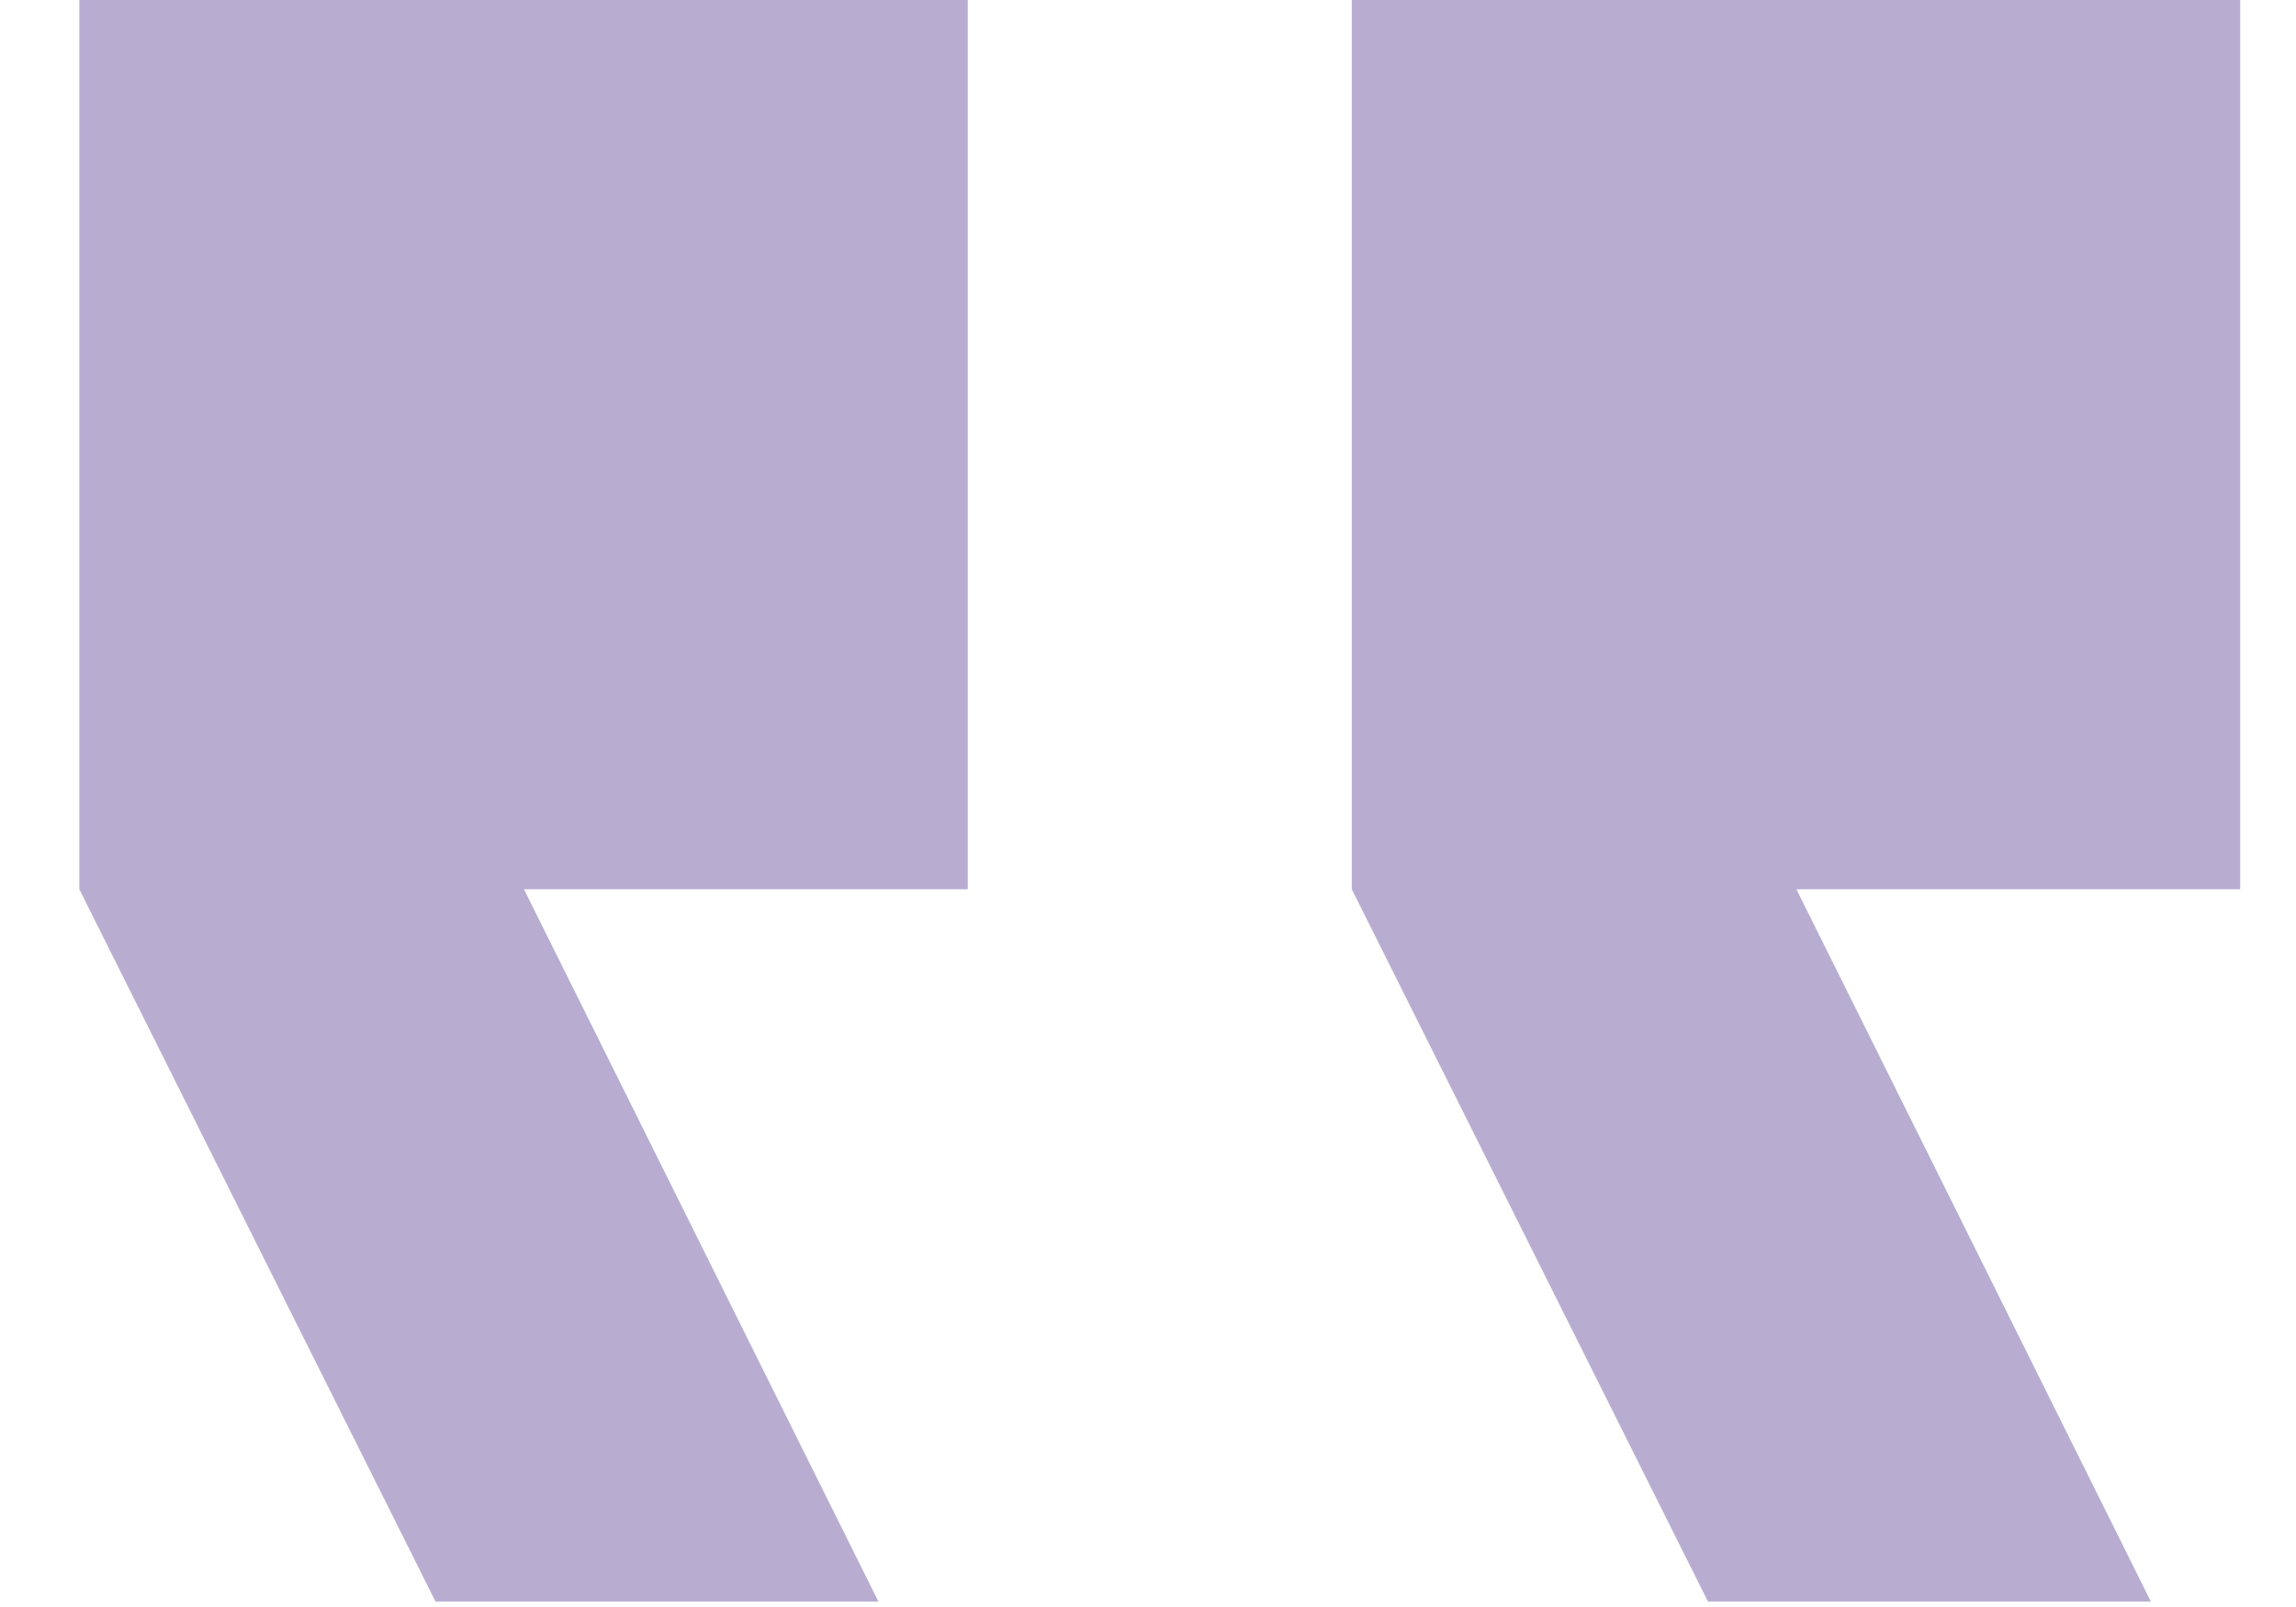 <svg width="20" height="14" viewBox="0 0 20 14" fill="none" xmlns="http://www.w3.org/2000/svg">
<g clip-path="url(#clip0_1627_17465)">
<path d="M8.43 0L0.691 2.54201e-08L0.691 7.747L3.794 13.953L7.652 13.953L4.564 7.747L8.43 7.747L8.43 0Z" fill="#B8ADD1"/>
<path d="M19.514 0L11.775 2.54201e-08L11.775 7.747L14.878 13.953L18.736 13.953L15.648 7.747L19.514 7.747L19.514 0Z" fill="#B8ADD1"/>
</g>
<defs>
<clipPath id="clip0_1627_17465">
<rect width="19.833" height="14" fill="white" transform="matrix(-1 3.28472e-09 2.94735e-09 1 20 0)"/>
</clipPath>
</defs>
</svg>
